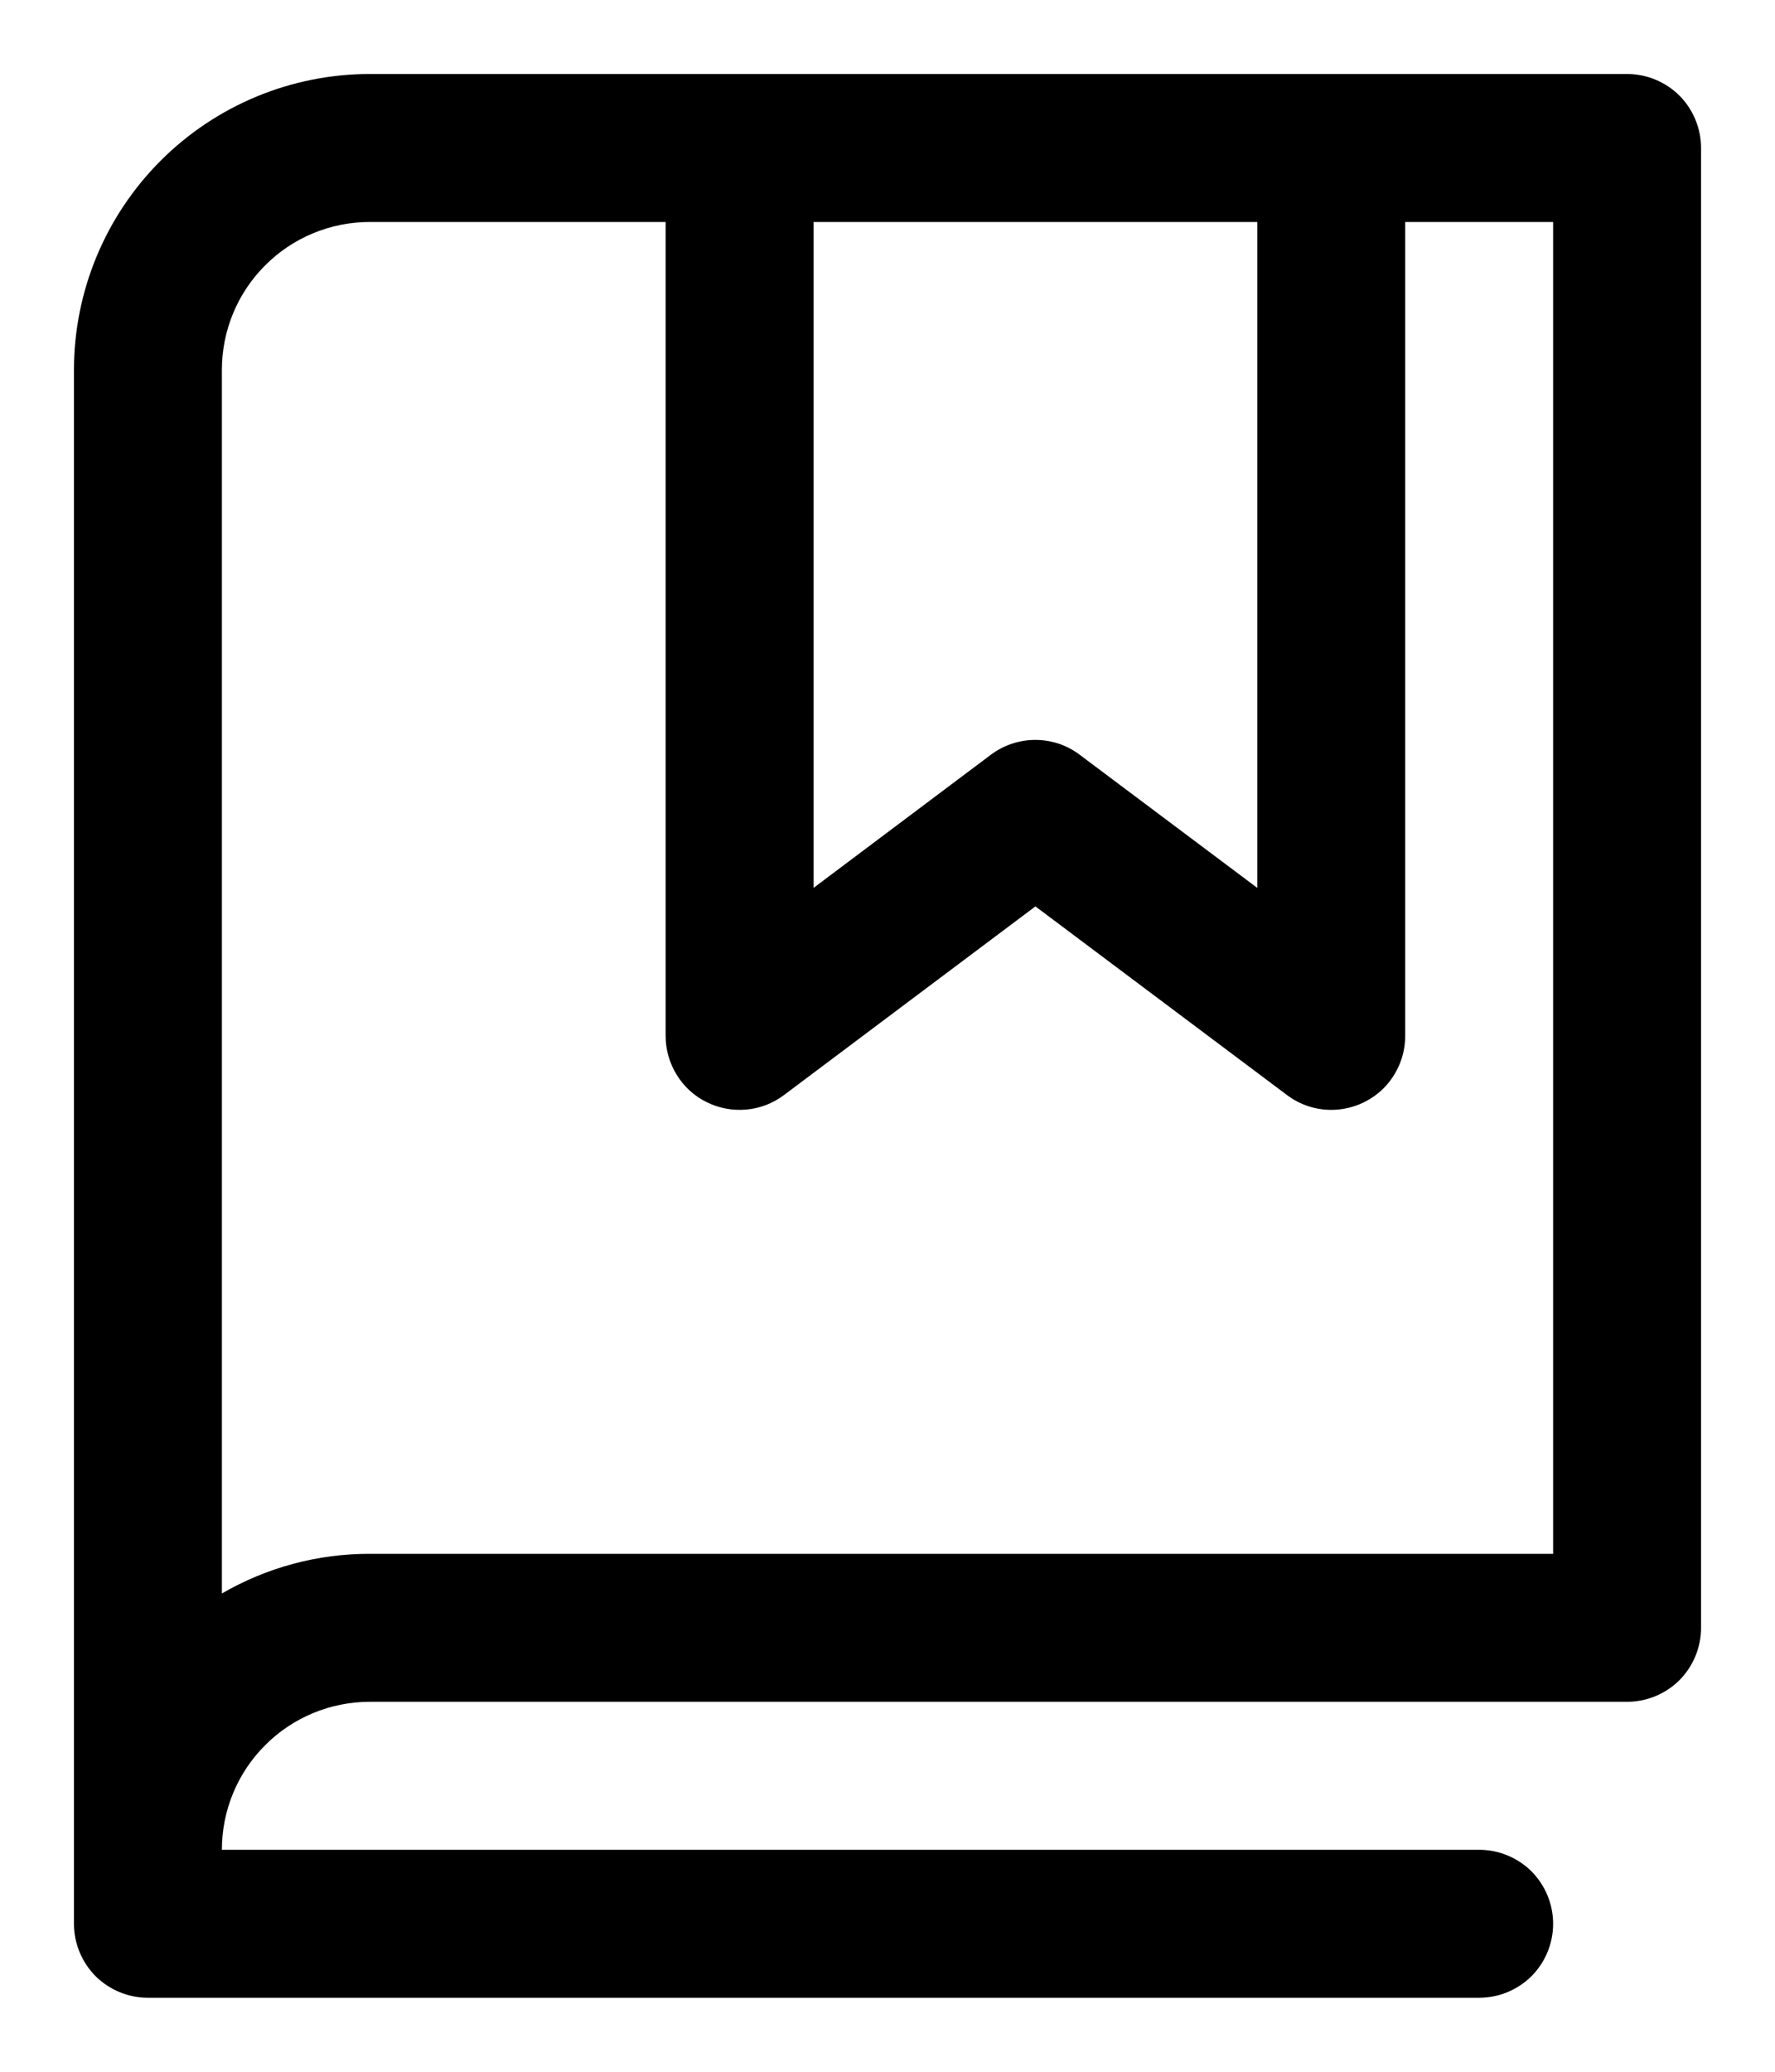 <?xml version="1.0" encoding="UTF-8"?>
<svg xmlns="http://www.w3.org/2000/svg" width="12" height="14" viewBox="0 0 12 14" fill="none">
  <path d="M11 0.5H2.5C1.97 0.5 1.461 0.711 1.086 1.086C0.711 1.461 0.5 1.97 0.5 2.5V13C0.5 13.133 0.553 13.26 0.646 13.354C0.74 13.447 0.867 13.5 1 13.5H10C10.133 13.5 10.26 13.447 10.354 13.354C10.447 13.26 10.5 13.133 10.5 13C10.5 12.867 10.447 12.74 10.354 12.646C10.26 12.553 10.133 12.5 10 12.5H1.5C1.5 12.235 1.605 11.98 1.793 11.793C1.98 11.605 2.235 11.5 2.5 11.5H11C11.133 11.5 11.26 11.447 11.354 11.354C11.447 11.26 11.5 11.133 11.5 11V1C11.5 0.867 11.447 0.74 11.354 0.646C11.26 0.553 11.133 0.5 11 0.5ZM5.5 1.5H8.5V6L7.299 5.1C7.213 5.035 7.108 5 6.999 5C6.891 5 6.786 5.035 6.699 5.1L5.5 6V1.5ZM10.5 10.5H2.5C2.149 10.499 1.804 10.592 1.5 10.768V2.5C1.5 2.235 1.605 1.98 1.793 1.793C1.98 1.605 2.235 1.5 2.5 1.5H4.5V7C4.5 7.093 4.526 7.184 4.575 7.263C4.623 7.342 4.693 7.406 4.776 7.447C4.859 7.489 4.952 7.506 5.045 7.498C5.137 7.49 5.226 7.456 5.3 7.4L7 6.125L8.701 7.4C8.787 7.465 8.892 7.5 9 7.5C9.133 7.5 9.26 7.447 9.354 7.354C9.447 7.26 9.5 7.133 9.5 7V1.5H10.5V10.5Z" fill="black"></path>
</svg>
